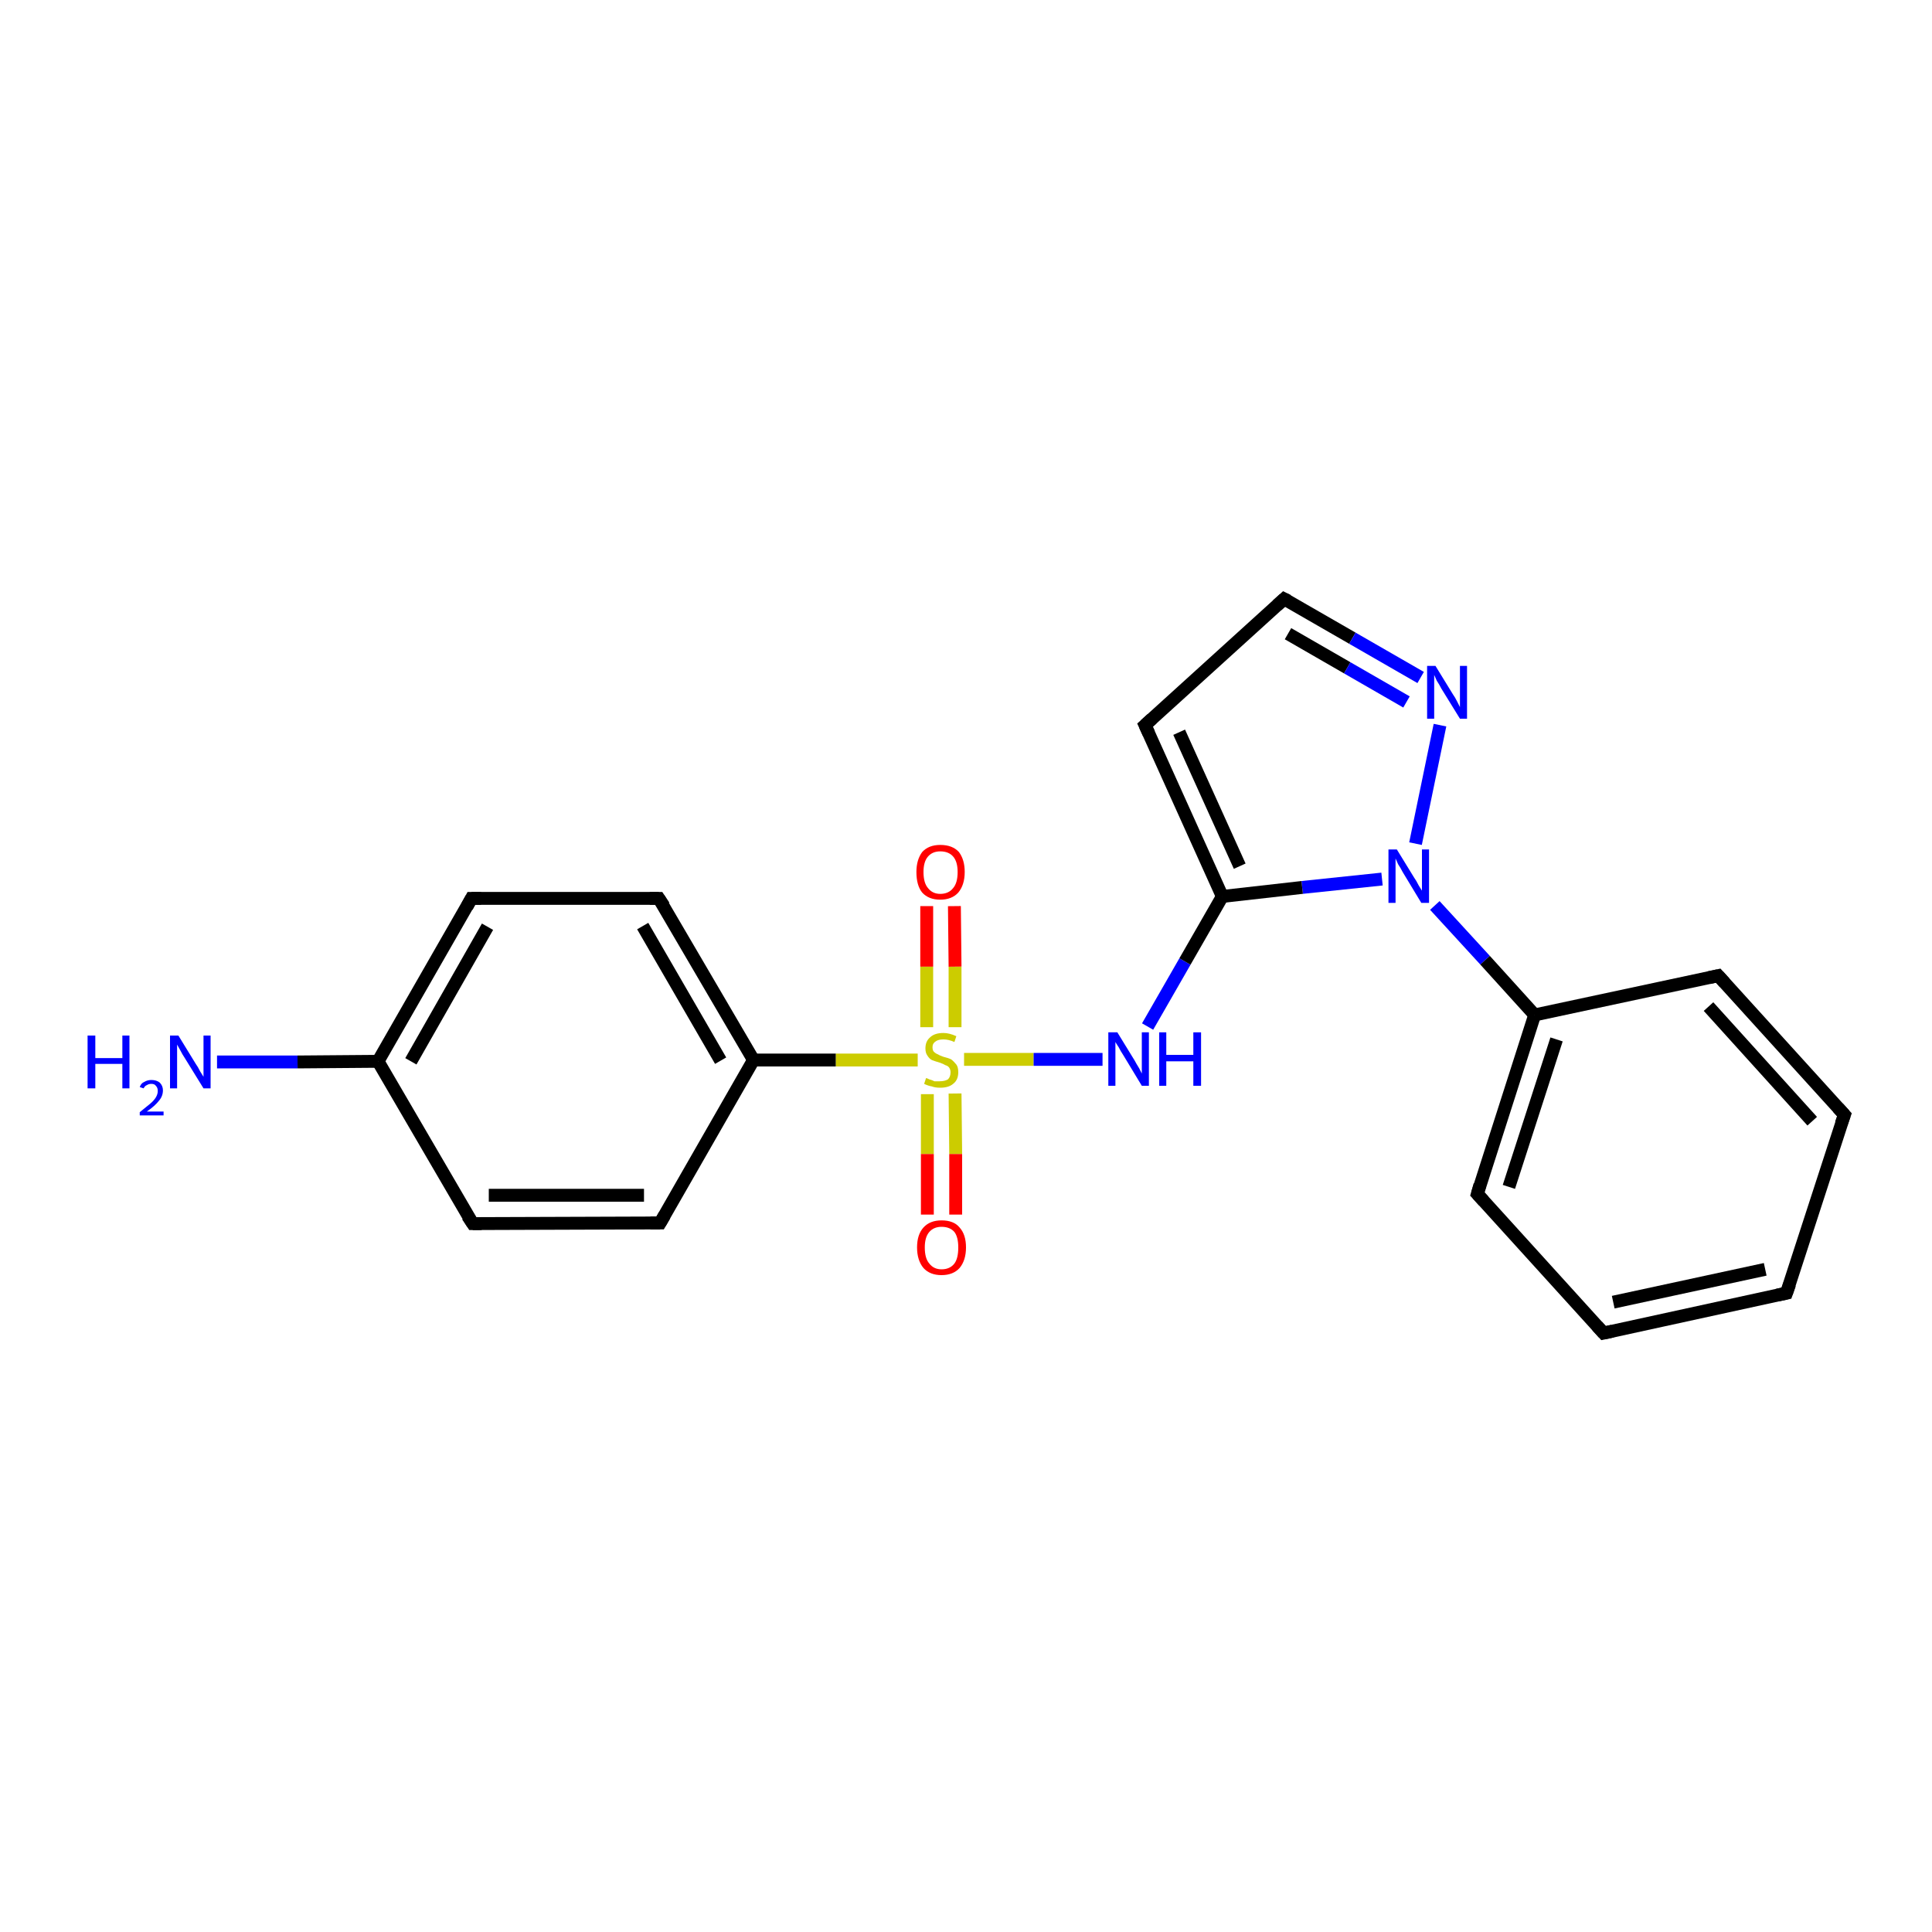 <?xml version='1.0' encoding='iso-8859-1'?>
<svg version='1.1' baseProfile='full'
              xmlns='http://www.w3.org/2000/svg'
                      xmlns:rdkit='http://www.rdkit.org/xml'
                      xmlns:xlink='http://www.w3.org/1999/xlink'
                  xml:space='preserve'
width='300px' height='300px' viewBox='0 0 300 300'>
<!-- END OF HEADER -->
<rect style='opacity:1.0;fill:#FFFFFF;stroke:none' width='300.0' height='300.0' x='0.0' y='0.0'> </rect>
<path class='bond-0 atom-0 atom-1' d='M 33.7,164.9 L 46.2,164.9' style='fill:none;fill-rule:evenodd;stroke:#0000FF;stroke-width:2.0px;stroke-linecap:butt;stroke-linejoin:miter;stroke-opacity:1' />
<path class='bond-0 atom-0 atom-1' d='M 46.2,164.9 L 58.7,164.8' style='fill:none;fill-rule:evenodd;stroke:#000000;stroke-width:2.0px;stroke-linecap:butt;stroke-linejoin:miter;stroke-opacity:1' />
<path class='bond-1 atom-1 atom-2' d='M 58.7,164.8 L 73.2,139.5' style='fill:none;fill-rule:evenodd;stroke:#000000;stroke-width:2.0px;stroke-linecap:butt;stroke-linejoin:miter;stroke-opacity:1' />
<path class='bond-1 atom-1 atom-2' d='M 63.8,164.8 L 75.7,143.9' style='fill:none;fill-rule:evenodd;stroke:#000000;stroke-width:2.0px;stroke-linecap:butt;stroke-linejoin:miter;stroke-opacity:1' />
<path class='bond-2 atom-2 atom-3' d='M 73.2,139.5 L 102.3,139.5' style='fill:none;fill-rule:evenodd;stroke:#000000;stroke-width:2.0px;stroke-linecap:butt;stroke-linejoin:miter;stroke-opacity:1' />
<path class='bond-3 atom-3 atom-4' d='M 102.3,139.5 L 117.0,164.6' style='fill:none;fill-rule:evenodd;stroke:#000000;stroke-width:2.0px;stroke-linecap:butt;stroke-linejoin:miter;stroke-opacity:1' />
<path class='bond-3 atom-3 atom-4' d='M 99.8,143.8 L 111.9,164.7' style='fill:none;fill-rule:evenodd;stroke:#000000;stroke-width:2.0px;stroke-linecap:butt;stroke-linejoin:miter;stroke-opacity:1' />
<path class='bond-4 atom-4 atom-5' d='M 117.0,164.6 L 102.5,189.9' style='fill:none;fill-rule:evenodd;stroke:#000000;stroke-width:2.0px;stroke-linecap:butt;stroke-linejoin:miter;stroke-opacity:1' />
<path class='bond-5 atom-5 atom-6' d='M 102.5,189.9 L 73.4,190.0' style='fill:none;fill-rule:evenodd;stroke:#000000;stroke-width:2.0px;stroke-linecap:butt;stroke-linejoin:miter;stroke-opacity:1' />
<path class='bond-5 atom-5 atom-6' d='M 100.0,185.6 L 75.9,185.6' style='fill:none;fill-rule:evenodd;stroke:#000000;stroke-width:2.0px;stroke-linecap:butt;stroke-linejoin:miter;stroke-opacity:1' />
<path class='bond-6 atom-4 atom-7' d='M 117.0,164.6 L 129.8,164.6' style='fill:none;fill-rule:evenodd;stroke:#000000;stroke-width:2.0px;stroke-linecap:butt;stroke-linejoin:miter;stroke-opacity:1' />
<path class='bond-6 atom-4 atom-7' d='M 129.8,164.6 L 142.5,164.6' style='fill:none;fill-rule:evenodd;stroke:#CCCC00;stroke-width:2.0px;stroke-linecap:butt;stroke-linejoin:miter;stroke-opacity:1' />
<path class='bond-7 atom-7 atom-8' d='M 144.0,169.9 L 144.0,179.2' style='fill:none;fill-rule:evenodd;stroke:#CCCC00;stroke-width:2.0px;stroke-linecap:butt;stroke-linejoin:miter;stroke-opacity:1' />
<path class='bond-7 atom-7 atom-8' d='M 144.0,179.2 L 144.0,188.6' style='fill:none;fill-rule:evenodd;stroke:#FF0000;stroke-width:2.0px;stroke-linecap:butt;stroke-linejoin:miter;stroke-opacity:1' />
<path class='bond-7 atom-7 atom-8' d='M 148.3,169.8 L 148.4,179.2' style='fill:none;fill-rule:evenodd;stroke:#CCCC00;stroke-width:2.0px;stroke-linecap:butt;stroke-linejoin:miter;stroke-opacity:1' />
<path class='bond-7 atom-7 atom-8' d='M 148.4,179.2 L 148.4,188.6' style='fill:none;fill-rule:evenodd;stroke:#FF0000;stroke-width:2.0px;stroke-linecap:butt;stroke-linejoin:miter;stroke-opacity:1' />
<path class='bond-8 atom-7 atom-9' d='M 148.3,159.5 L 148.3,150.1' style='fill:none;fill-rule:evenodd;stroke:#CCCC00;stroke-width:2.0px;stroke-linecap:butt;stroke-linejoin:miter;stroke-opacity:1' />
<path class='bond-8 atom-7 atom-9' d='M 148.3,150.1 L 148.2,140.7' style='fill:none;fill-rule:evenodd;stroke:#FF0000;stroke-width:2.0px;stroke-linecap:butt;stroke-linejoin:miter;stroke-opacity:1' />
<path class='bond-8 atom-7 atom-9' d='M 143.9,159.5 L 143.9,150.1' style='fill:none;fill-rule:evenodd;stroke:#CCCC00;stroke-width:2.0px;stroke-linecap:butt;stroke-linejoin:miter;stroke-opacity:1' />
<path class='bond-8 atom-7 atom-9' d='M 143.9,150.1 L 143.9,140.7' style='fill:none;fill-rule:evenodd;stroke:#FF0000;stroke-width:2.0px;stroke-linecap:butt;stroke-linejoin:miter;stroke-opacity:1' />
<path class='bond-9 atom-7 atom-10' d='M 149.7,164.5 L 160.5,164.5' style='fill:none;fill-rule:evenodd;stroke:#CCCC00;stroke-width:2.0px;stroke-linecap:butt;stroke-linejoin:miter;stroke-opacity:1' />
<path class='bond-9 atom-7 atom-10' d='M 160.5,164.5 L 171.2,164.5' style='fill:none;fill-rule:evenodd;stroke:#0000FF;stroke-width:2.0px;stroke-linecap:butt;stroke-linejoin:miter;stroke-opacity:1' />
<path class='bond-10 atom-10 atom-11' d='M 178.2,159.4 L 184.0,149.3' style='fill:none;fill-rule:evenodd;stroke:#0000FF;stroke-width:2.0px;stroke-linecap:butt;stroke-linejoin:miter;stroke-opacity:1' />
<path class='bond-10 atom-10 atom-11' d='M 184.0,149.3 L 189.8,139.2' style='fill:none;fill-rule:evenodd;stroke:#000000;stroke-width:2.0px;stroke-linecap:butt;stroke-linejoin:miter;stroke-opacity:1' />
<path class='bond-11 atom-11 atom-12' d='M 189.8,139.2 L 177.8,112.6' style='fill:none;fill-rule:evenodd;stroke:#000000;stroke-width:2.0px;stroke-linecap:butt;stroke-linejoin:miter;stroke-opacity:1' />
<path class='bond-11 atom-11 atom-12' d='M 192.5,134.5 L 183.1,113.7' style='fill:none;fill-rule:evenodd;stroke:#000000;stroke-width:2.0px;stroke-linecap:butt;stroke-linejoin:miter;stroke-opacity:1' />
<path class='bond-12 atom-12 atom-13' d='M 177.8,112.6 L 199.4,93.0' style='fill:none;fill-rule:evenodd;stroke:#000000;stroke-width:2.0px;stroke-linecap:butt;stroke-linejoin:miter;stroke-opacity:1' />
<path class='bond-13 atom-13 atom-14' d='M 199.4,93.0 L 210.0,99.1' style='fill:none;fill-rule:evenodd;stroke:#000000;stroke-width:2.0px;stroke-linecap:butt;stroke-linejoin:miter;stroke-opacity:1' />
<path class='bond-13 atom-13 atom-14' d='M 210.0,99.1 L 220.6,105.2' style='fill:none;fill-rule:evenodd;stroke:#0000FF;stroke-width:2.0px;stroke-linecap:butt;stroke-linejoin:miter;stroke-opacity:1' />
<path class='bond-13 atom-13 atom-14' d='M 200.0,98.4 L 209.2,103.7' style='fill:none;fill-rule:evenodd;stroke:#000000;stroke-width:2.0px;stroke-linecap:butt;stroke-linejoin:miter;stroke-opacity:1' />
<path class='bond-13 atom-13 atom-14' d='M 209.2,103.7 L 218.4,109.0' style='fill:none;fill-rule:evenodd;stroke:#0000FF;stroke-width:2.0px;stroke-linecap:butt;stroke-linejoin:miter;stroke-opacity:1' />
<path class='bond-14 atom-14 atom-15' d='M 223.6,112.6 L 219.8,131.0' style='fill:none;fill-rule:evenodd;stroke:#0000FF;stroke-width:2.0px;stroke-linecap:butt;stroke-linejoin:miter;stroke-opacity:1' />
<path class='bond-15 atom-15 atom-16' d='M 222.8,140.6 L 230.6,149.1' style='fill:none;fill-rule:evenodd;stroke:#0000FF;stroke-width:2.0px;stroke-linecap:butt;stroke-linejoin:miter;stroke-opacity:1' />
<path class='bond-15 atom-15 atom-16' d='M 230.6,149.1 L 238.3,157.6' style='fill:none;fill-rule:evenodd;stroke:#000000;stroke-width:2.0px;stroke-linecap:butt;stroke-linejoin:miter;stroke-opacity:1' />
<path class='bond-16 atom-16 atom-17' d='M 238.3,157.6 L 229.4,185.4' style='fill:none;fill-rule:evenodd;stroke:#000000;stroke-width:2.0px;stroke-linecap:butt;stroke-linejoin:miter;stroke-opacity:1' />
<path class='bond-16 atom-16 atom-17' d='M 241.7,161.4 L 234.3,184.3' style='fill:none;fill-rule:evenodd;stroke:#000000;stroke-width:2.0px;stroke-linecap:butt;stroke-linejoin:miter;stroke-opacity:1' />
<path class='bond-17 atom-17 atom-18' d='M 229.4,185.4 L 249.0,207.0' style='fill:none;fill-rule:evenodd;stroke:#000000;stroke-width:2.0px;stroke-linecap:butt;stroke-linejoin:miter;stroke-opacity:1' />
<path class='bond-18 atom-18 atom-19' d='M 249.0,207.0 L 277.4,200.8' style='fill:none;fill-rule:evenodd;stroke:#000000;stroke-width:2.0px;stroke-linecap:butt;stroke-linejoin:miter;stroke-opacity:1' />
<path class='bond-18 atom-18 atom-19' d='M 250.5,202.2 L 274.1,197.1' style='fill:none;fill-rule:evenodd;stroke:#000000;stroke-width:2.0px;stroke-linecap:butt;stroke-linejoin:miter;stroke-opacity:1' />
<path class='bond-19 atom-19 atom-20' d='M 277.4,200.8 L 286.4,173.1' style='fill:none;fill-rule:evenodd;stroke:#000000;stroke-width:2.0px;stroke-linecap:butt;stroke-linejoin:miter;stroke-opacity:1' />
<path class='bond-20 atom-20 atom-21' d='M 286.4,173.1 L 266.8,151.5' style='fill:none;fill-rule:evenodd;stroke:#000000;stroke-width:2.0px;stroke-linecap:butt;stroke-linejoin:miter;stroke-opacity:1' />
<path class='bond-20 atom-20 atom-21' d='M 281.4,174.1 L 265.3,156.3' style='fill:none;fill-rule:evenodd;stroke:#000000;stroke-width:2.0px;stroke-linecap:butt;stroke-linejoin:miter;stroke-opacity:1' />
<path class='bond-21 atom-6 atom-1' d='M 73.4,190.0 L 58.7,164.8' style='fill:none;fill-rule:evenodd;stroke:#000000;stroke-width:2.0px;stroke-linecap:butt;stroke-linejoin:miter;stroke-opacity:1' />
<path class='bond-22 atom-15 atom-11' d='M 214.6,136.5 L 202.2,137.8' style='fill:none;fill-rule:evenodd;stroke:#0000FF;stroke-width:2.0px;stroke-linecap:butt;stroke-linejoin:miter;stroke-opacity:1' />
<path class='bond-22 atom-15 atom-11' d='M 202.2,137.8 L 189.8,139.2' style='fill:none;fill-rule:evenodd;stroke:#000000;stroke-width:2.0px;stroke-linecap:butt;stroke-linejoin:miter;stroke-opacity:1' />
<path class='bond-23 atom-21 atom-16' d='M 266.8,151.5 L 238.3,157.6' style='fill:none;fill-rule:evenodd;stroke:#000000;stroke-width:2.0px;stroke-linecap:butt;stroke-linejoin:miter;stroke-opacity:1' />
<path d='M 72.5,140.8 L 73.2,139.5 L 74.7,139.5' style='fill:none;stroke:#000000;stroke-width:2.0px;stroke-linecap:butt;stroke-linejoin:miter;stroke-opacity:1;' />
<path d='M 100.9,139.5 L 102.3,139.5 L 103.1,140.7' style='fill:none;stroke:#000000;stroke-width:2.0px;stroke-linecap:butt;stroke-linejoin:miter;stroke-opacity:1;' />
<path d='M 103.2,188.7 L 102.5,189.9 L 101.0,189.9' style='fill:none;stroke:#000000;stroke-width:2.0px;stroke-linecap:butt;stroke-linejoin:miter;stroke-opacity:1;' />
<path d='M 74.8,190.0 L 73.4,190.0 L 72.6,188.8' style='fill:none;stroke:#000000;stroke-width:2.0px;stroke-linecap:butt;stroke-linejoin:miter;stroke-opacity:1;' />
<path d='M 178.4,113.9 L 177.8,112.6 L 178.9,111.6' style='fill:none;stroke:#000000;stroke-width:2.0px;stroke-linecap:butt;stroke-linejoin:miter;stroke-opacity:1;' />
<path d='M 198.3,94.0 L 199.4,93.0 L 200.0,93.3' style='fill:none;stroke:#000000;stroke-width:2.0px;stroke-linecap:butt;stroke-linejoin:miter;stroke-opacity:1;' />
<path d='M 229.8,184.0 L 229.4,185.4 L 230.4,186.5' style='fill:none;stroke:#000000;stroke-width:2.0px;stroke-linecap:butt;stroke-linejoin:miter;stroke-opacity:1;' />
<path d='M 248.0,205.9 L 249.0,207.0 L 250.4,206.7' style='fill:none;stroke:#000000;stroke-width:2.0px;stroke-linecap:butt;stroke-linejoin:miter;stroke-opacity:1;' />
<path d='M 276.0,201.1 L 277.4,200.8 L 277.9,199.4' style='fill:none;stroke:#000000;stroke-width:2.0px;stroke-linecap:butt;stroke-linejoin:miter;stroke-opacity:1;' />
<path d='M 285.9,174.5 L 286.4,173.1 L 285.4,172.0' style='fill:none;stroke:#000000;stroke-width:2.0px;stroke-linecap:butt;stroke-linejoin:miter;stroke-opacity:1;' />
<path d='M 267.8,152.6 L 266.8,151.5 L 265.4,151.8' style='fill:none;stroke:#000000;stroke-width:2.0px;stroke-linecap:butt;stroke-linejoin:miter;stroke-opacity:1;' />
<path class='atom-0' d='M 13.6 160.8
L 14.8 160.8
L 14.8 164.3
L 19.0 164.3
L 19.0 160.8
L 20.1 160.8
L 20.1 169.0
L 19.0 169.0
L 19.0 165.2
L 14.8 165.2
L 14.8 169.0
L 13.6 169.0
L 13.6 160.8
' fill='#0000FF'/>
<path class='atom-0' d='M 21.7 168.8
Q 21.9 168.2, 22.4 168.0
Q 22.9 167.7, 23.5 167.7
Q 24.3 167.7, 24.8 168.1
Q 25.3 168.6, 25.3 169.3
Q 25.3 170.2, 24.7 170.9
Q 24.1 171.7, 22.8 172.6
L 25.4 172.6
L 25.4 173.2
L 21.7 173.2
L 21.7 172.7
Q 22.7 171.9, 23.3 171.4
Q 23.9 170.9, 24.2 170.4
Q 24.5 169.9, 24.5 169.4
Q 24.5 168.9, 24.2 168.6
Q 24.0 168.3, 23.5 168.3
Q 23.1 168.3, 22.8 168.5
Q 22.5 168.6, 22.3 169.0
L 21.7 168.8
' fill='#0000FF'/>
<path class='atom-0' d='M 27.7 160.8
L 30.4 165.2
Q 30.7 165.6, 31.1 166.4
Q 31.6 167.2, 31.6 167.2
L 31.6 160.8
L 32.7 160.8
L 32.7 169.0
L 31.6 169.0
L 28.7 164.3
Q 28.3 163.7, 28.0 163.1
Q 27.6 162.4, 27.5 162.2
L 27.5 169.0
L 26.4 169.0
L 26.4 160.8
L 27.7 160.8
' fill='#0000FF'/>
<path class='atom-7' d='M 143.8 167.4
Q 143.9 167.4, 144.3 167.6
Q 144.7 167.7, 145.1 167.9
Q 145.5 167.9, 145.9 167.9
Q 146.7 167.9, 147.2 167.6
Q 147.6 167.2, 147.6 166.5
Q 147.6 166.1, 147.4 165.8
Q 147.2 165.5, 146.8 165.4
Q 146.5 165.2, 145.9 165.0
Q 145.2 164.8, 144.7 164.6
Q 144.3 164.4, 144.0 163.9
Q 143.7 163.5, 143.7 162.8
Q 143.7 161.7, 144.4 161.1
Q 145.1 160.4, 146.5 160.4
Q 147.4 160.4, 148.5 160.9
L 148.2 161.8
Q 147.3 161.4, 146.5 161.4
Q 145.7 161.4, 145.3 161.7
Q 144.8 162.0, 144.8 162.6
Q 144.8 163.1, 145.0 163.3
Q 145.3 163.6, 145.6 163.7
Q 145.9 163.9, 146.5 164.1
Q 147.3 164.3, 147.7 164.5
Q 148.1 164.8, 148.5 165.3
Q 148.8 165.7, 148.8 166.5
Q 148.8 167.7, 148.0 168.3
Q 147.3 168.9, 146.0 168.9
Q 145.2 168.9, 144.7 168.7
Q 144.1 168.6, 143.5 168.3
L 143.8 167.4
' fill='#CCCC00'/>
<path class='atom-8' d='M 142.4 193.7
Q 142.4 191.7, 143.4 190.6
Q 144.4 189.5, 146.2 189.5
Q 148.1 189.5, 149.0 190.6
Q 150.0 191.7, 150.0 193.7
Q 150.0 195.7, 149.0 196.9
Q 148.0 198.0, 146.2 198.0
Q 144.4 198.0, 143.4 196.9
Q 142.4 195.7, 142.4 193.7
M 146.2 197.1
Q 147.5 197.1, 148.2 196.2
Q 148.8 195.4, 148.8 193.7
Q 148.8 192.1, 148.2 191.3
Q 147.5 190.5, 146.2 190.5
Q 145.0 190.5, 144.3 191.3
Q 143.6 192.1, 143.6 193.7
Q 143.6 195.4, 144.3 196.2
Q 145.0 197.1, 146.2 197.1
' fill='#FF0000'/>
<path class='atom-9' d='M 142.3 135.4
Q 142.3 133.5, 143.2 132.3
Q 144.2 131.2, 146.0 131.2
Q 147.9 131.2, 148.9 132.3
Q 149.8 133.5, 149.8 135.4
Q 149.8 137.4, 148.8 138.6
Q 147.8 139.7, 146.0 139.7
Q 144.2 139.7, 143.2 138.6
Q 142.3 137.5, 142.3 135.4
M 146.0 138.8
Q 147.3 138.8, 148.0 137.9
Q 148.7 137.1, 148.7 135.4
Q 148.7 133.8, 148.0 133.0
Q 147.3 132.2, 146.0 132.2
Q 144.8 132.2, 144.1 133.0
Q 143.4 133.8, 143.4 135.4
Q 143.4 137.1, 144.1 137.9
Q 144.8 138.8, 146.0 138.8
' fill='#FF0000'/>
<path class='atom-10' d='M 173.5 160.3
L 176.2 164.7
Q 176.4 165.1, 176.9 165.9
Q 177.3 166.7, 177.3 166.7
L 177.3 160.3
L 178.4 160.3
L 178.4 168.6
L 177.3 168.6
L 174.4 163.8
Q 174.0 163.2, 173.7 162.6
Q 173.3 162.0, 173.2 161.8
L 173.2 168.6
L 172.1 168.6
L 172.1 160.3
L 173.5 160.3
' fill='#0000FF'/>
<path class='atom-10' d='M 180.0 160.3
L 181.1 160.3
L 181.1 163.8
L 185.3 163.8
L 185.3 160.3
L 186.5 160.3
L 186.5 168.6
L 185.3 168.6
L 185.3 164.8
L 181.1 164.8
L 181.1 168.6
L 180.0 168.6
L 180.0 160.3
' fill='#0000FF'/>
<path class='atom-14' d='M 222.9 103.4
L 225.6 107.8
Q 225.9 108.2, 226.3 109.0
Q 226.7 109.8, 226.7 109.8
L 226.7 103.4
L 227.8 103.4
L 227.8 111.6
L 226.7 111.6
L 223.8 106.9
Q 223.5 106.3, 223.1 105.7
Q 222.8 105.0, 222.7 104.8
L 222.7 111.6
L 221.6 111.6
L 221.6 103.4
L 222.9 103.4
' fill='#0000FF'/>
<path class='atom-15' d='M 216.9 131.9
L 219.6 136.3
Q 219.9 136.7, 220.3 137.5
Q 220.8 138.3, 220.8 138.3
L 220.8 131.9
L 221.9 131.9
L 221.9 140.2
L 220.7 140.2
L 217.8 135.4
Q 217.5 134.8, 217.1 134.2
Q 216.8 133.5, 216.7 133.3
L 216.7 140.2
L 215.6 140.2
L 215.6 131.9
L 216.9 131.9
' fill='#0000FF'/>
</svg>
